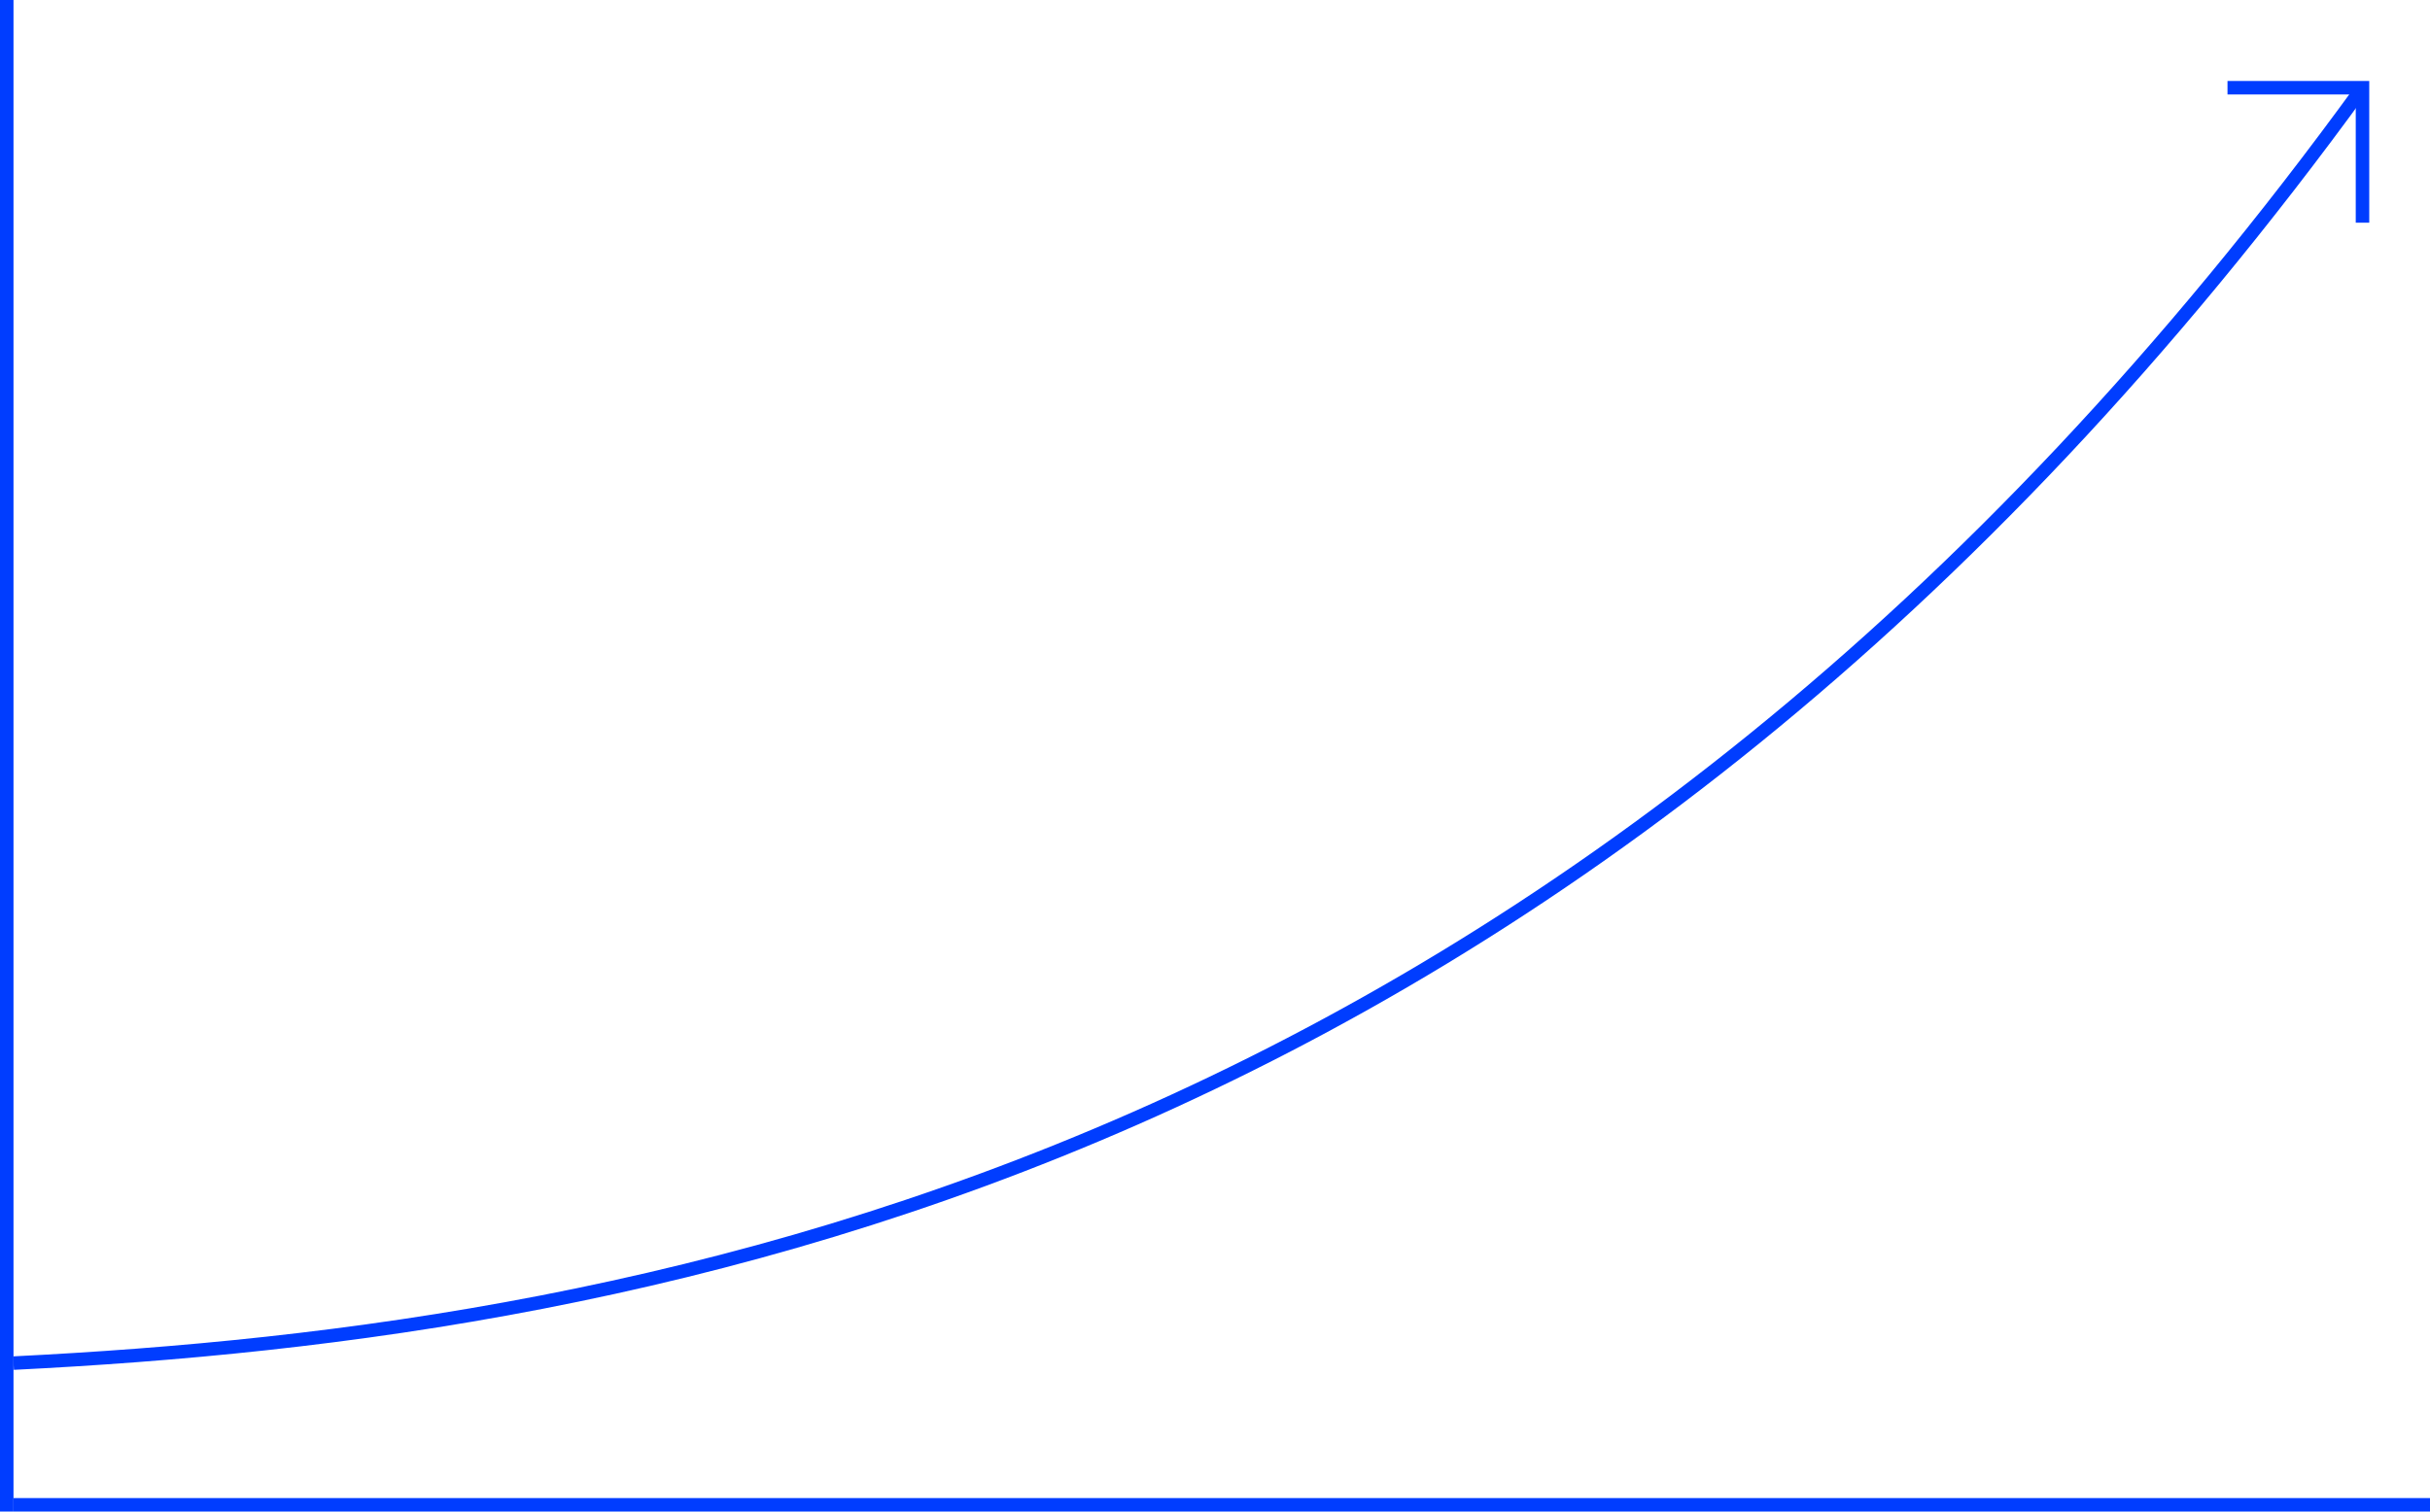 <svg width="360" height="224" viewBox="0 0 360 224" fill="none" xmlns="http://www.w3.org/2000/svg">
<line x1="2" y1="223" x2="360" y2="223" stroke="#003DFF" stroke-width="2"/>
<path d="M2 202C97.263 197.251 233.838 173.033 350 13" stroke="#003DFF" stroke-width="2"/>
<path d="M350 33L350 13L330 13" stroke="#003DFF" stroke-width="2"/>
<line x1="1" y1="224" x2="1" y2="-4.37114e-08" stroke="#003DFF" stroke-width="2"/>
</svg>
